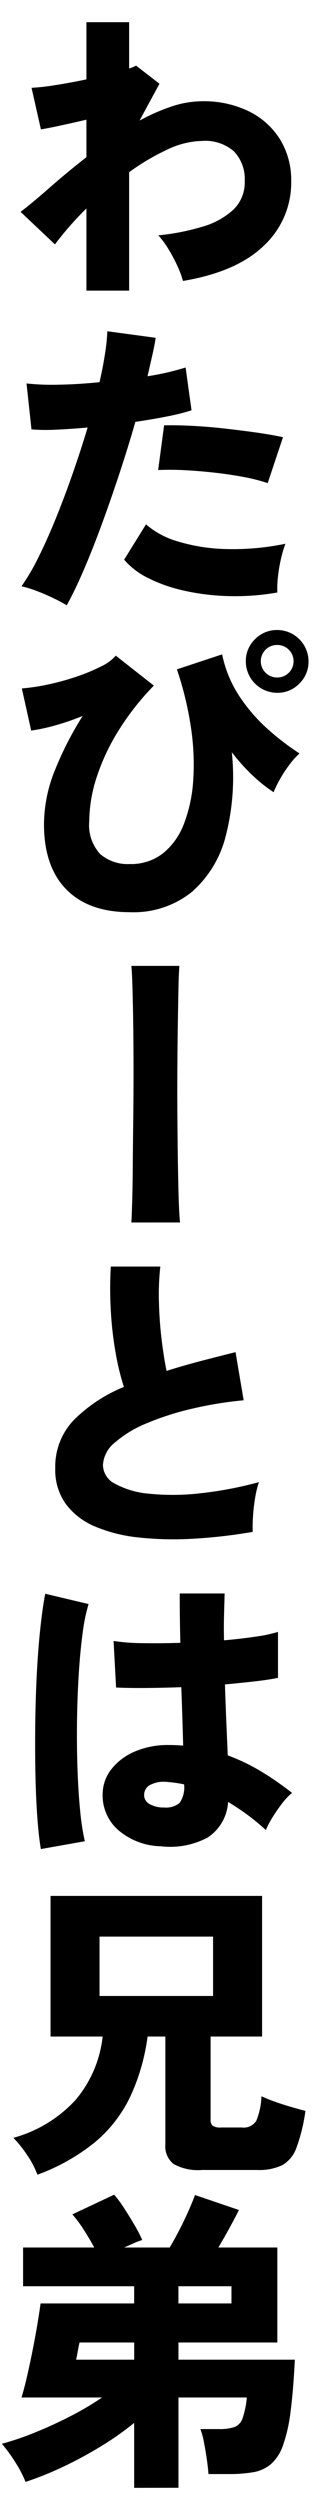 <svg id="グループ_5146" data-name="グループ 5146" xmlns="http://www.w3.org/2000/svg" xmlns:xlink="http://www.w3.org/1999/xlink" width="36" height="288" viewBox="0 0 36 288">
  <defs>
    <clipPath id="clip-path">
      <rect id="長方形_1366" data-name="長方形 1366" width="36" height="288" fill="none"/>
    </clipPath>
  </defs>
  <g id="グループ_5145" data-name="グループ 5145" clip-path="url(#clip-path)">
    <path id="パス_8345" data-name="パス 8345" d="M15.48,286.6v-7.488a33.18,33.18,0,0,1-3.8,2.682,45.257,45.257,0,0,1-4.392,2.376,37.676,37.676,0,0,1-4.338,1.746,13.376,13.376,0,0,0-1.116-2.16,17.841,17.841,0,0,0-1.62-2.232,32.29,32.29,0,0,0,3.816-1.3q2.052-.828,4.086-1.872a33.023,33.023,0,0,0,3.654-2.16H2.484q.288-.936.63-2.412t.666-3.114q.324-1.638.558-3.06t.342-2.25h10.8v-1.98H2.664v-4.464h8.208q-.54-1.006-1.224-2.07a14.124,14.124,0,0,0-1.3-1.746l4.824-2.268a13.7,13.7,0,0,1,1.17,1.584q.63.972,1.206,1.962a15.37,15.37,0,0,1,.864,1.674,8.658,8.658,0,0,0-.99.378q-.522.236-1.1.486h5.256q.54-.9,1.116-2.016t1.062-2.214q.486-1.1.738-1.818l5.076,1.728q-.468.938-1.1,2.088T25.2,258.912H32v10.944H20.592v1.98H34.02q-.18,3.637-.5,6.03a18.161,18.161,0,0,1-.864,3.834,5.139,5.139,0,0,1-1.386,2.16,4.245,4.245,0,0,1-2.034.936,16.146,16.146,0,0,1-2.844.216h-2.34q-.036-.612-.18-1.638t-.342-2.034a8.038,8.038,0,0,0-.414-1.512h2.124a5.438,5.438,0,0,0,1.818-.234,1.637,1.637,0,0,0,.936-1.026,10.186,10.186,0,0,0,.486-2.376H20.592v10.4ZM4.32,250.524a10.3,10.3,0,0,0-1.134-2.178,14.706,14.706,0,0,0-1.638-2.07A15.137,15.137,0,0,0,8.73,241.9a13.578,13.578,0,0,0,3.114-7.29H5.832v-16.2H30.24v16.2H24.3v9.576a.879.879,0,0,0,.234.7,1.666,1.666,0,0,0,.99.2H27.9a1.719,1.719,0,0,0,1.674-.774,8.176,8.176,0,0,0,.594-2.826,16.965,16.965,0,0,0,1.6.648q.918.324,1.854.594t1.62.45a20.3,20.3,0,0,1-1.026,4.212,3.774,3.774,0,0,1-1.638,2.034,6.264,6.264,0,0,1-2.916.558H23.292a5.8,5.8,0,0,1-3.258-.684,2.6,2.6,0,0,1-.954-2.268v-12.42H17.028a23.745,23.745,0,0,1-2.034,7,15.594,15.594,0,0,1-4.05,5.184A23.08,23.08,0,0,1,4.32,250.524ZM9.972,33.48V24.012a37.689,37.689,0,0,0-3.636,4.14l-3.96-3.744q1.368-1.044,3.33-2.772t4.266-3.528v-4.32q-1.548.36-2.952.666t-2.3.45l-1.08-4.788A24.855,24.855,0,0,0,6.354,9.81Q8.1,9.54,9.972,9.144V2.556H14.9V7.884A3.423,3.423,0,0,0,15.7,7.56l2.7,2.088-2.3,4.248a22.436,22.436,0,0,1,3.672-1.62,11.242,11.242,0,0,1,3.564-.612,11.849,11.849,0,0,1,5.364,1.152,8.78,8.78,0,0,1,3.6,3.222,8.935,8.935,0,0,1,1.3,4.842,9.926,9.926,0,0,1-3.132,7.4q-3.132,3.043-9.36,4.086a10.337,10.337,0,0,0-.63-1.71,18.23,18.23,0,0,0-1.044-1.962,9.736,9.736,0,0,0-1.17-1.584,26.25,26.25,0,0,0,5.076-.99,8.865,8.865,0,0,0,3.582-1.962,4.333,4.333,0,0,0,1.314-3.276A4.613,4.613,0,0,0,27,17.442a5.033,5.033,0,0,0-3.672-1.206,9.72,9.72,0,0,0-4.05,1.008A26.612,26.612,0,0,0,14.9,19.836V33.48ZM7.7,69.732q-.648-.4-1.584-.846t-1.89-.81a13.586,13.586,0,0,0-1.746-.54,24.187,24.187,0,0,0,1.944-3.312q1.008-2.016,2.016-4.5t1.944-5.166q.936-2.68,1.728-5.31-1.98.181-3.69.252a20.3,20.3,0,0,1-2.79-.036L3.06,44.172a27.1,27.1,0,0,0,3.69.144q2.25-.035,4.734-.288.4-1.762.63-3.258a21.656,21.656,0,0,0,.27-2.61l5.58.756q-.144.938-.4,2.052t-.54,2.376a30.229,30.229,0,0,0,4.392-1.008l.684,4.932a23.93,23.93,0,0,1-2.79.7q-1.71.344-3.69.63-.828,2.882-1.818,5.886t-2.034,5.85Q10.728,63.18,9.684,65.61T7.7,69.732Zm7.272,35.352q-4.752,0-7.326-2.628T5.076,94.932a16.725,16.725,0,0,1,1.3-6.3A38.273,38.273,0,0,1,9.54,82.476a28.531,28.531,0,0,1-3.132,1.08,22.283,22.283,0,0,1-2.808.612l-1.08-4.86A23.209,23.209,0,0,0,5.6,78.84a28.741,28.741,0,0,0,3.258-.9,20.862,20.862,0,0,0,2.808-1.17,5.008,5.008,0,0,0,1.692-1.242l4.392,3.456a30.258,30.258,0,0,0-4.086,5.2,24.375,24.375,0,0,0-2.52,5.382,16.675,16.675,0,0,0-.846,5.04,4.915,4.915,0,0,0,1.26,3.78,4.87,4.87,0,0,0,3.42,1.152A5.977,5.977,0,0,0,18.81,98.3a8.011,8.011,0,0,0,2.43-3.438A16.985,16.985,0,0,0,22.3,89.8a28.291,28.291,0,0,0-.288-6.12,38.244,38.244,0,0,0-1.6-6.57l5.22-1.728A13.689,13.689,0,0,0,27.684,80.3a19.609,19.609,0,0,0,3.33,3.8,29.924,29.924,0,0,0,3.546,2.7,8.391,8.391,0,0,0-1.152,1.278,14.862,14.862,0,0,0-1.1,1.674,12.169,12.169,0,0,0-.738,1.512,17.322,17.322,0,0,1-2.358-1.872,22.342,22.342,0,0,1-2.466-2.736,27.218,27.218,0,0,1-.684,9.594,12.648,12.648,0,0,1-3.924,6.5A10.725,10.725,0,0,1,14.976,105.084ZM4.716,213.012q-.252-1.44-.414-3.708t-.216-5.022q-.054-2.754-.018-5.706t.18-5.76q.144-2.808.4-5.2T5.22,183.6l5,1.188a20.131,20.131,0,0,0-.684,3.348q-.288,2.125-.45,4.734t-.2,5.418q-.036,2.808.054,5.454t.306,4.824a27.791,27.791,0,0,0,.54,3.546Zm24.444-36.54a59.846,59.846,0,0,1-6.912.792,37.716,37.716,0,0,1-6.228-.144,17.61,17.61,0,0,1-5.04-1.26A8.1,8.1,0,0,1,7.6,173.268a6.71,6.71,0,0,1-1.224-4.1,7.768,7.768,0,0,1,2.106-5.544,17.521,17.521,0,0,1,5.814-3.852,28.568,28.568,0,0,1-.954-3.924,40.34,40.34,0,0,1-.558-4.9,44.127,44.127,0,0,1,0-5.04H18.5a29.316,29.316,0,0,0-.162,4.068q.054,2.2.306,4.3t.576,3.654q1.8-.575,3.8-1.1t4.158-1.062l.936,5.544a44.067,44.067,0,0,0-5.958.972,32.159,32.159,0,0,0-5.22,1.674,13.139,13.139,0,0,0-3.69,2.232,3.553,3.553,0,0,0-1.368,2.61,2.471,2.471,0,0,0,1.422,2.142,9.97,9.97,0,0,0,3.924,1.134,27.211,27.211,0,0,0,5.76-.036,43.41,43.41,0,0,0,6.894-1.3,11.19,11.19,0,0,0-.432,1.764A20.675,20.675,0,0,0,29.2,174.6,16.842,16.842,0,0,0,29.16,176.472ZM8.784,271.836h6.7v-1.98H9.18q-.072.252-.18.864C8.928,271.129,8.856,271.5,8.784,271.836Zm2.7-41.9h13.1v-6.84h-13.1Zm7.056-17.244a7.806,7.806,0,0,1-4.86-1.836,5.308,5.308,0,0,1-1.836-4.248,4.684,4.684,0,0,1,.99-2.772A6.748,6.748,0,0,1,15.5,201.8a9.659,9.659,0,0,1,4.014-.774q.432,0,.828.018t.792.054q-.036-1.4-.09-3.114t-.126-3.618q-2.124.073-4.086.09t-3.438-.054l-.288-5.364a22.6,22.6,0,0,0,3.312.252q2.052.036,4.392-.036-.036-1.4-.054-2.826t-.018-2.862H25.92q-.036,1.224-.072,2.574t0,2.826q2.016-.18,3.69-.432a15.941,15.941,0,0,0,2.538-.54v5.292q-1.008.216-2.61.4t-3.51.36q.072,2.268.162,4.374t.162,3.8a22.394,22.394,0,0,1,3.888,1.872,35.724,35.724,0,0,1,3.528,2.448,7.272,7.272,0,0,0-1.152,1.224,17.706,17.706,0,0,0-1.116,1.62,10.756,10.756,0,0,0-.756,1.44,24.248,24.248,0,0,0-2.106-1.746q-1.1-.81-2.25-1.494a5.247,5.247,0,0,1-2.358,4.1A9.179,9.179,0,0,1,18.54,212.688ZM32,68.256a27.9,27.9,0,0,1-5.67.414,26.827,26.827,0,0,1-5.112-.63,17.611,17.611,0,0,1-4.14-1.458,8.555,8.555,0,0,1-2.754-2.106l2.52-4.068a9.81,9.81,0,0,0,3.726,1.98,20.89,20.89,0,0,0,5.562.864,29.806,29.806,0,0,0,6.8-.612,13.457,13.457,0,0,0-.522,1.782,17.426,17.426,0,0,0-.342,2.052A11.9,11.9,0,0,0,32,68.256ZM15.156,140.832q.036-.5.09-2.2t.072-4.14q.018-2.448.054-5.31t.036-5.742q0-2.88-.036-5.4t-.09-4.32q-.054-1.8-.126-2.448H20.7q-.072.83-.108,2.556T20.52,117.9q-.036,2.341-.054,5t0,5.382q.018,2.72.054,5.166t.09,4.374q.054,1.926.162,3.006Zm3.78,67.392a2.47,2.47,0,0,0,1.782-.522,3.126,3.126,0,0,0,.522-2.142c-.336-.072-.678-.131-1.026-.18s-.69-.084-1.026-.108a3.348,3.348,0,0,0-1.764.306,1.285,1.285,0,0,0-.792,1.134,1.161,1.161,0,0,0,.63,1.116A3.221,3.221,0,0,0,18.936,208.224ZM30.888,55.656a20.43,20.43,0,0,0-2.736-.7q-1.584-.3-3.348-.5t-3.456-.288a30.131,30.131,0,0,0-3.1-.018L18.936,49q1.332-.034,3.15.054t3.762.306q1.944.216,3.726.468t3.078.54Zm-10.3,209.7h6.12v-1.98h-6.12ZM32,79.812a3.626,3.626,0,0,1-3.636-3.636,3.464,3.464,0,0,1,1.062-2.538A3.509,3.509,0,0,1,32,72.576a3.626,3.626,0,0,1,3.6,3.6,3.5,3.5,0,0,1-1.062,2.574A3.464,3.464,0,0,1,32,79.812Zm0-1.764A1.872,1.872,0,1,0,32,74.3a1.87,1.87,0,0,0-1.35.54,1.869,1.869,0,0,0,0,2.664A1.87,1.87,0,0,0,32,78.048Z"/>
  </g>
</svg>
